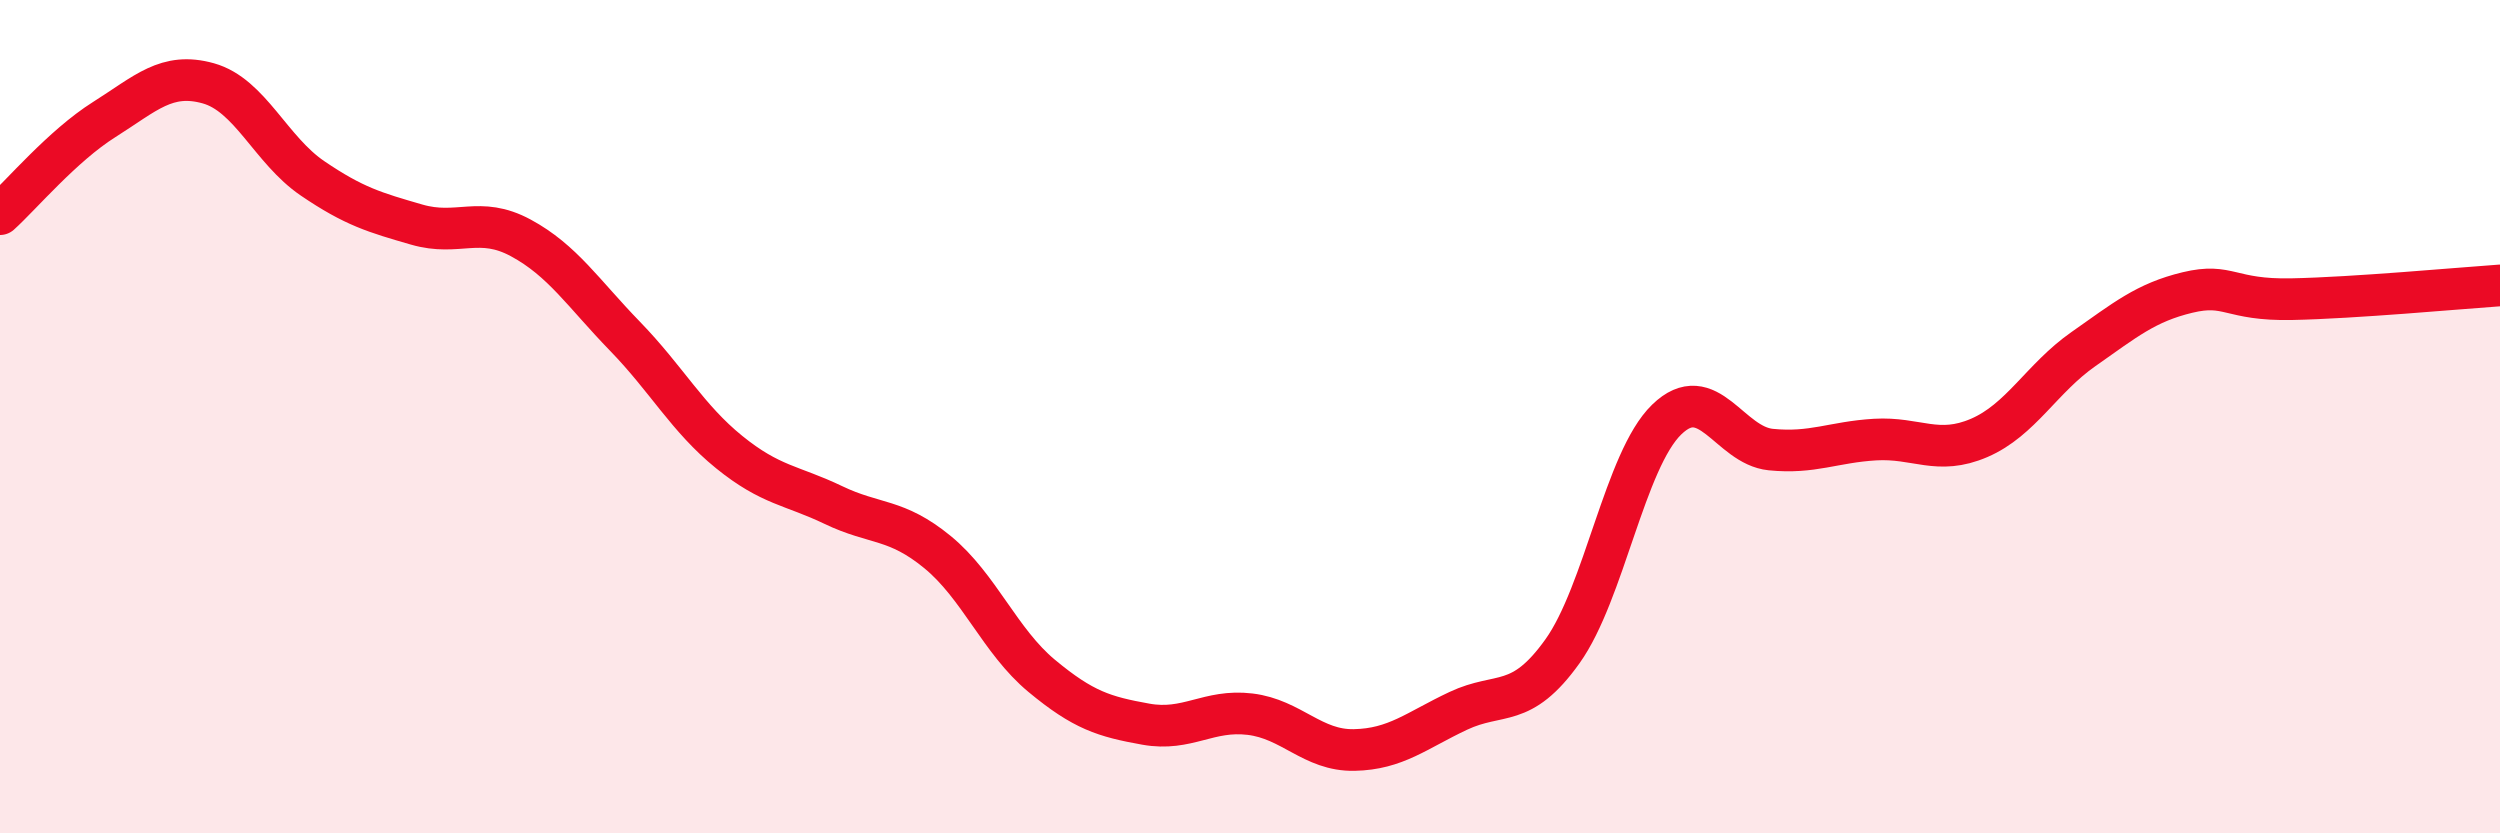 
    <svg width="60" height="20" viewBox="0 0 60 20" xmlns="http://www.w3.org/2000/svg">
      <path
        d="M 0,5.14 C 0.5,4.69 1.5,3.5 2.5,2.87 C 3.5,2.24 4,1.72 5,2 C 6,2.28 6.5,3.6 7.5,4.28 C 8.5,4.96 9,5.1 10,5.39 C 11,5.68 11.5,5.17 12.5,5.71 C 13.5,6.25 14,7.04 15,8.07 C 16,9.1 16.5,10.04 17.5,10.85 C 18.5,11.66 19,11.64 20,12.12 C 21,12.6 21.5,12.43 22.5,13.25 C 23.5,14.07 24,15.39 25,16.22 C 26,17.05 26.5,17.2 27.5,17.38 C 28.5,17.56 29,17.02 30,17.14 C 31,17.26 31.5,18.02 32.5,18 C 33.5,17.98 34,17.53 35,17.06 C 36,16.59 36.5,17.03 37.5,15.63 C 38.5,14.23 39,11.04 40,10.07 C 41,9.1 41.5,10.69 42.5,10.79 C 43.5,10.89 44,10.61 45,10.55 C 46,10.49 46.5,10.94 47.5,10.51 C 48.5,10.08 49,9.08 50,8.38 C 51,7.68 51.5,7.26 52.5,7.02 C 53.5,6.78 53.5,7.21 55,7.18 C 56.5,7.15 59,6.92 60,6.85L60 20L0 20Z"
        fill="#EB0A25"
        opacity="0.1"
        stroke-linecap="round"
        stroke-linejoin="round"
      />
      <path
        d="M 0,5.14 C 0.5,4.69 1.5,3.5 2.5,2.87 C 3.5,2.24 4,1.72 5,2 C 6,2.28 6.5,3.6 7.5,4.28 C 8.5,4.96 9,5.1 10,5.39 C 11,5.68 11.5,5.17 12.5,5.71 C 13.5,6.25 14,7.04 15,8.07 C 16,9.1 16.5,10.04 17.5,10.85 C 18.5,11.66 19,11.64 20,12.12 C 21,12.6 21.5,12.43 22.5,13.25 C 23.5,14.07 24,15.39 25,16.22 C 26,17.05 26.5,17.2 27.5,17.38 C 28.5,17.56 29,17.02 30,17.14 C 31,17.26 31.5,18.02 32.5,18 C 33.5,17.98 34,17.53 35,17.06 C 36,16.59 36.5,17.03 37.5,15.63 C 38.5,14.23 39,11.04 40,10.07 C 41,9.1 41.5,10.69 42.5,10.79 C 43.5,10.89 44,10.61 45,10.55 C 46,10.49 46.5,10.94 47.5,10.51 C 48.5,10.08 49,9.08 50,8.38 C 51,7.68 51.5,7.26 52.5,7.02 C 53.5,6.78 53.5,7.21 55,7.18 C 56.5,7.15 59,6.92 60,6.85"
        stroke="#EB0A25"
        stroke-width="1"
        fill="none"
        stroke-linecap="round"
        stroke-linejoin="round"
      />
    </svg>
  